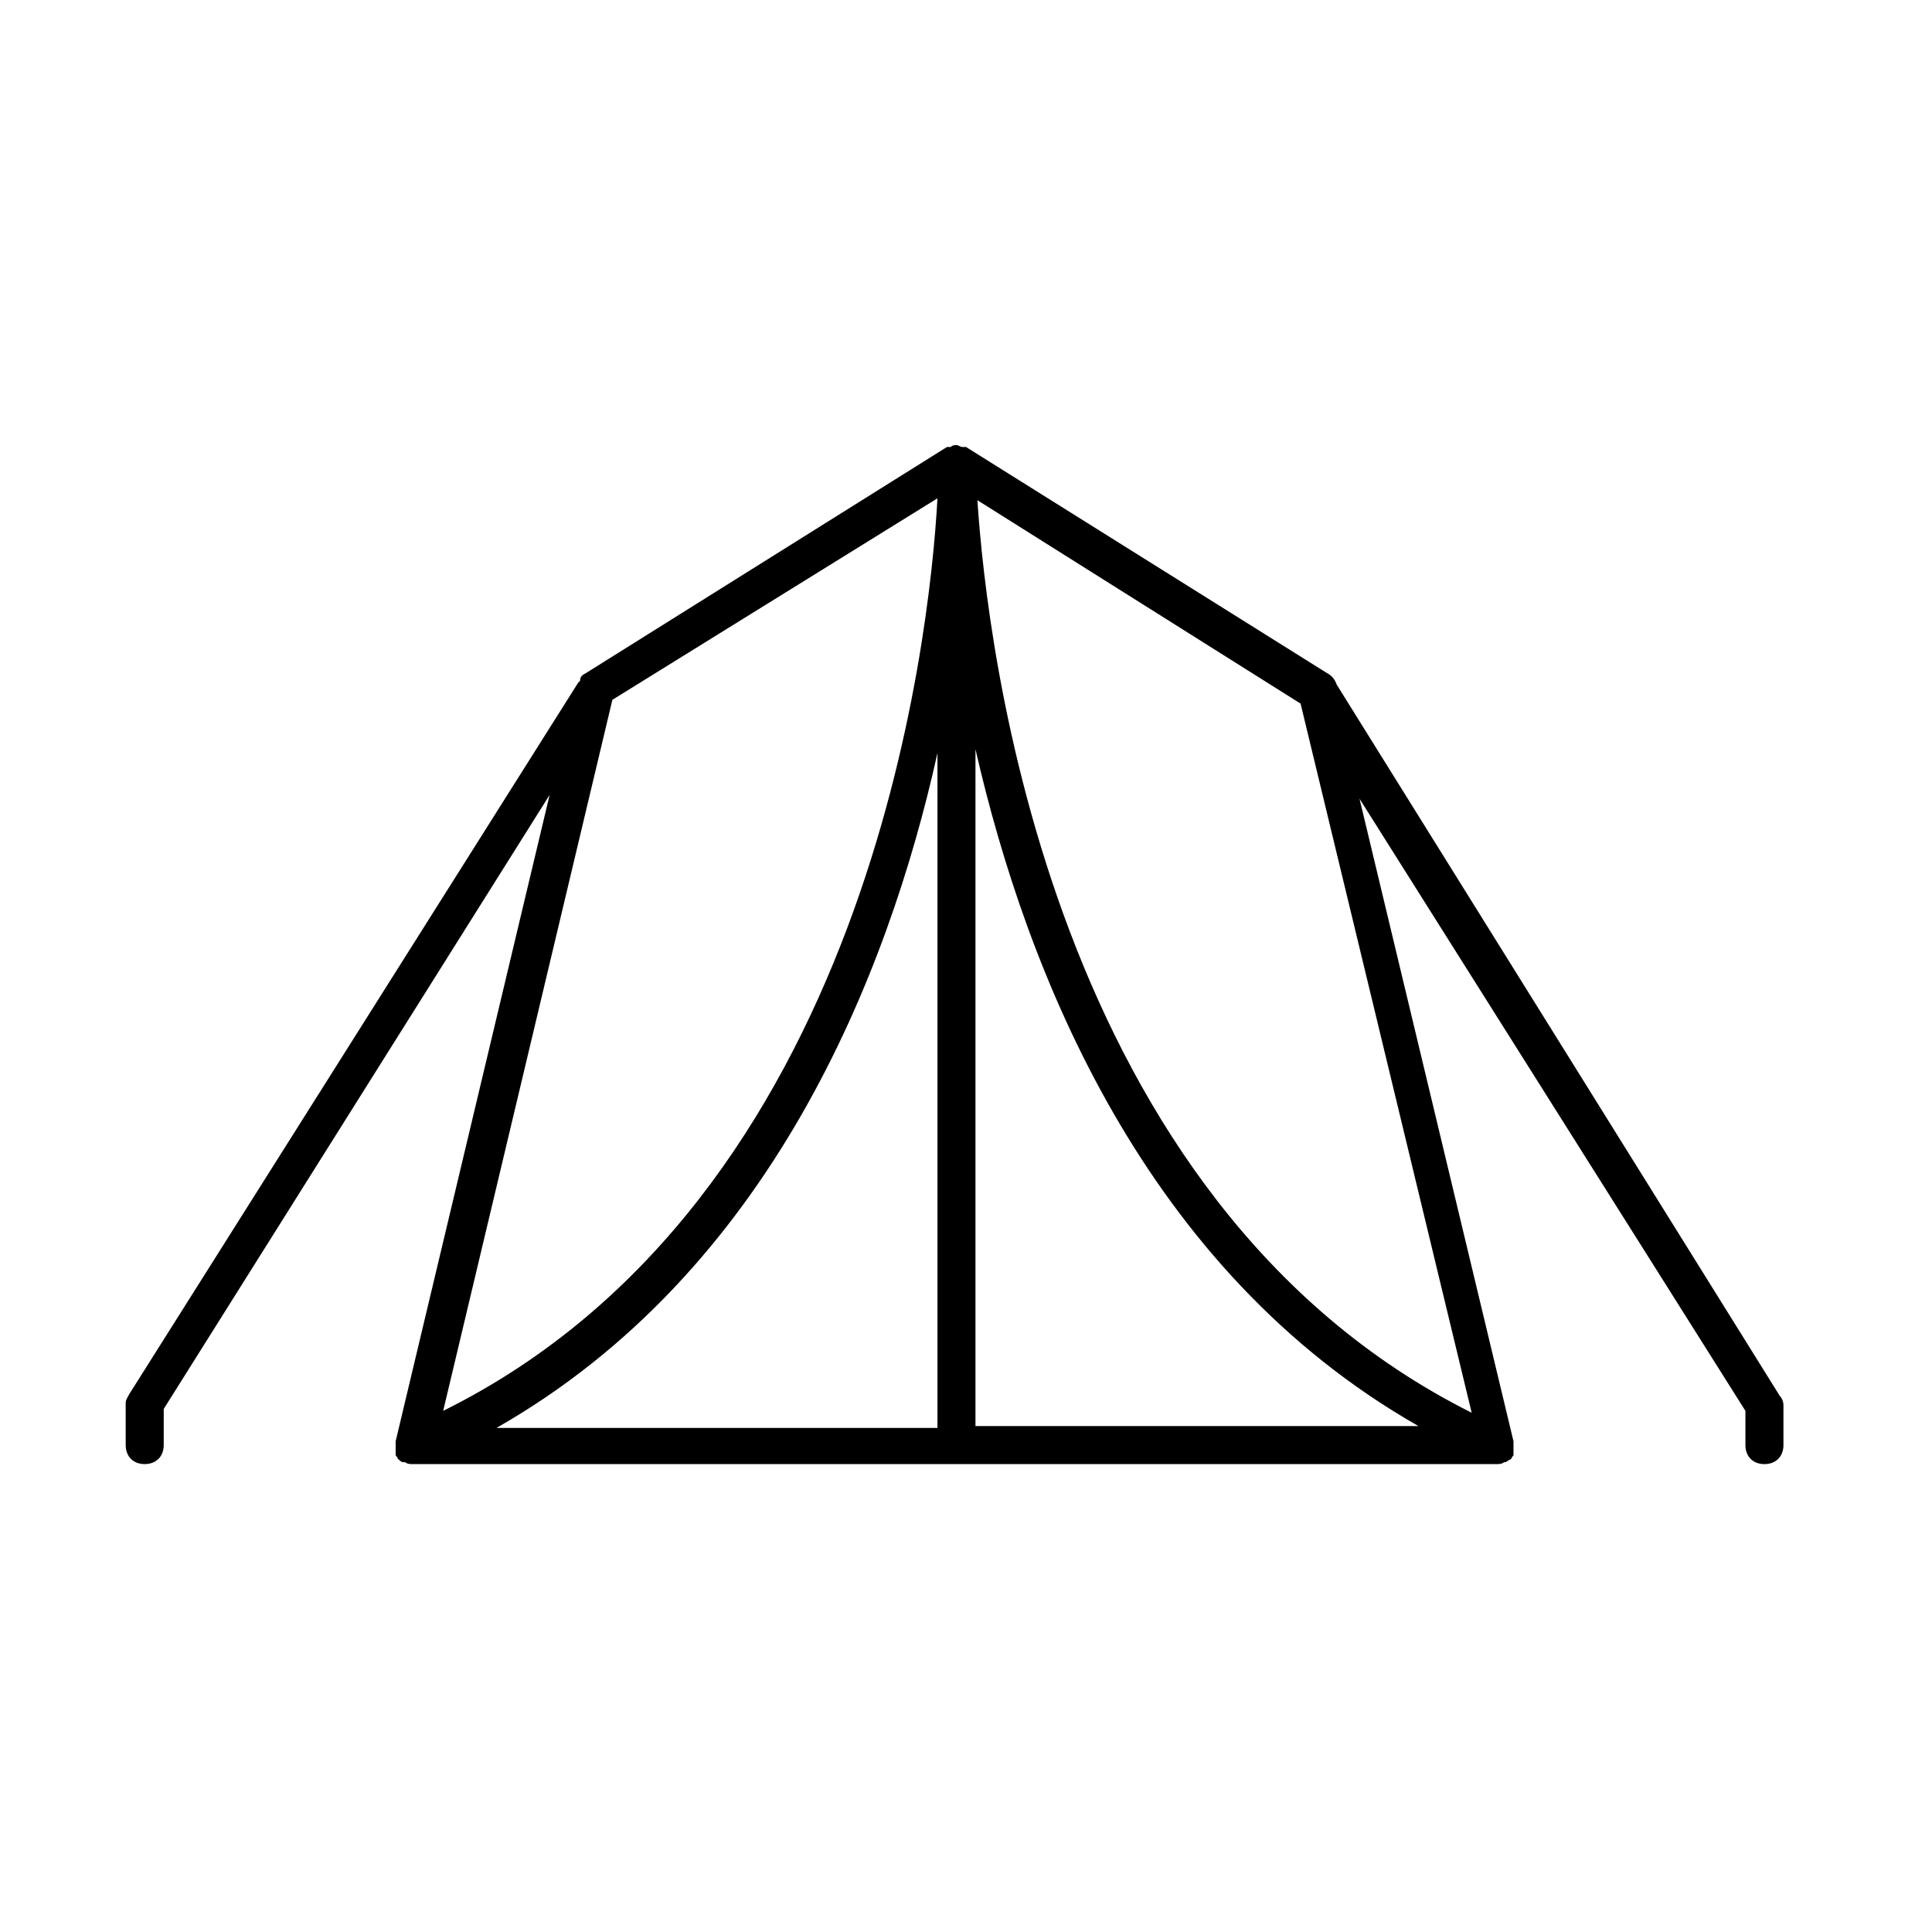 <?xml version="1.0" encoding="UTF-8"?>
<!-- Uploaded to: ICON Repo, www.svgrepo.com, Generator: ICON Repo Mixer Tools -->
<svg fill="#000000" width="800px" height="800px" version="1.1" viewBox="144 144 512 512" xmlns="http://www.w3.org/2000/svg">
 <path d="m498.24 325.43c-0.504-1.512-1.512-2.519-2.519-3.023l-95.723-59.953h-0.504-0.504c-0.504 0-1.008-0.504-1.512-0.504-0.504 0-1.008 0-1.512 0.504h-0.504-0.504l-95.723 59.953c-1.008 0.504-1.512 1.008-1.512 2.016 0 0-0.504 0.504-0.504 0.504l-118.9 188.43c-0.504 1.008-1.008 1.512-1.008 2.519v11.082c0 3.023 2.016 5.039 5.039 5.039 3.023 0 5.039-2.016 5.039-5.039v-9.574l102.27-162.73-40.809 171.3v0.504 1.512 1.008 0.504c0 0.504 0.504 0.504 0.504 1.008 0.504 0.504 1.008 1.008 1.512 1.008h0.504c0.504 0.504 1.512 0.504 2.016 0.504h287.17c0.504 0 1.512 0 2.016-0.504h0.504c0.504-0.504 1.008-0.504 1.512-1.008 0-0.504 0.504-0.504 0.504-1.008v-0.504-1.008-1.512-0.504l-40.809-170.29 102.27 162.23v9.07c0 3.023 2.016 5.039 5.039 5.039 3.023 0 5.039-2.016 5.039-5.039v-10.578c0-1.008-0.504-2.016-1.008-2.519zm35.77 192.96c-111.85-55.922-128.47-203.54-130.99-241.83l85.648 53.906zm-131.5-175.83c13.602 59.449 44.84 138.04 117.39 179.36l-117.39 0.004zm-10.074 179.86h-116.88c72.547-41.312 103.79-119.91 116.88-178.85zm0-246.36c-2.016 37.281-18.137 185.91-130.99 241.83l44.84-188.43z"/>
</svg>